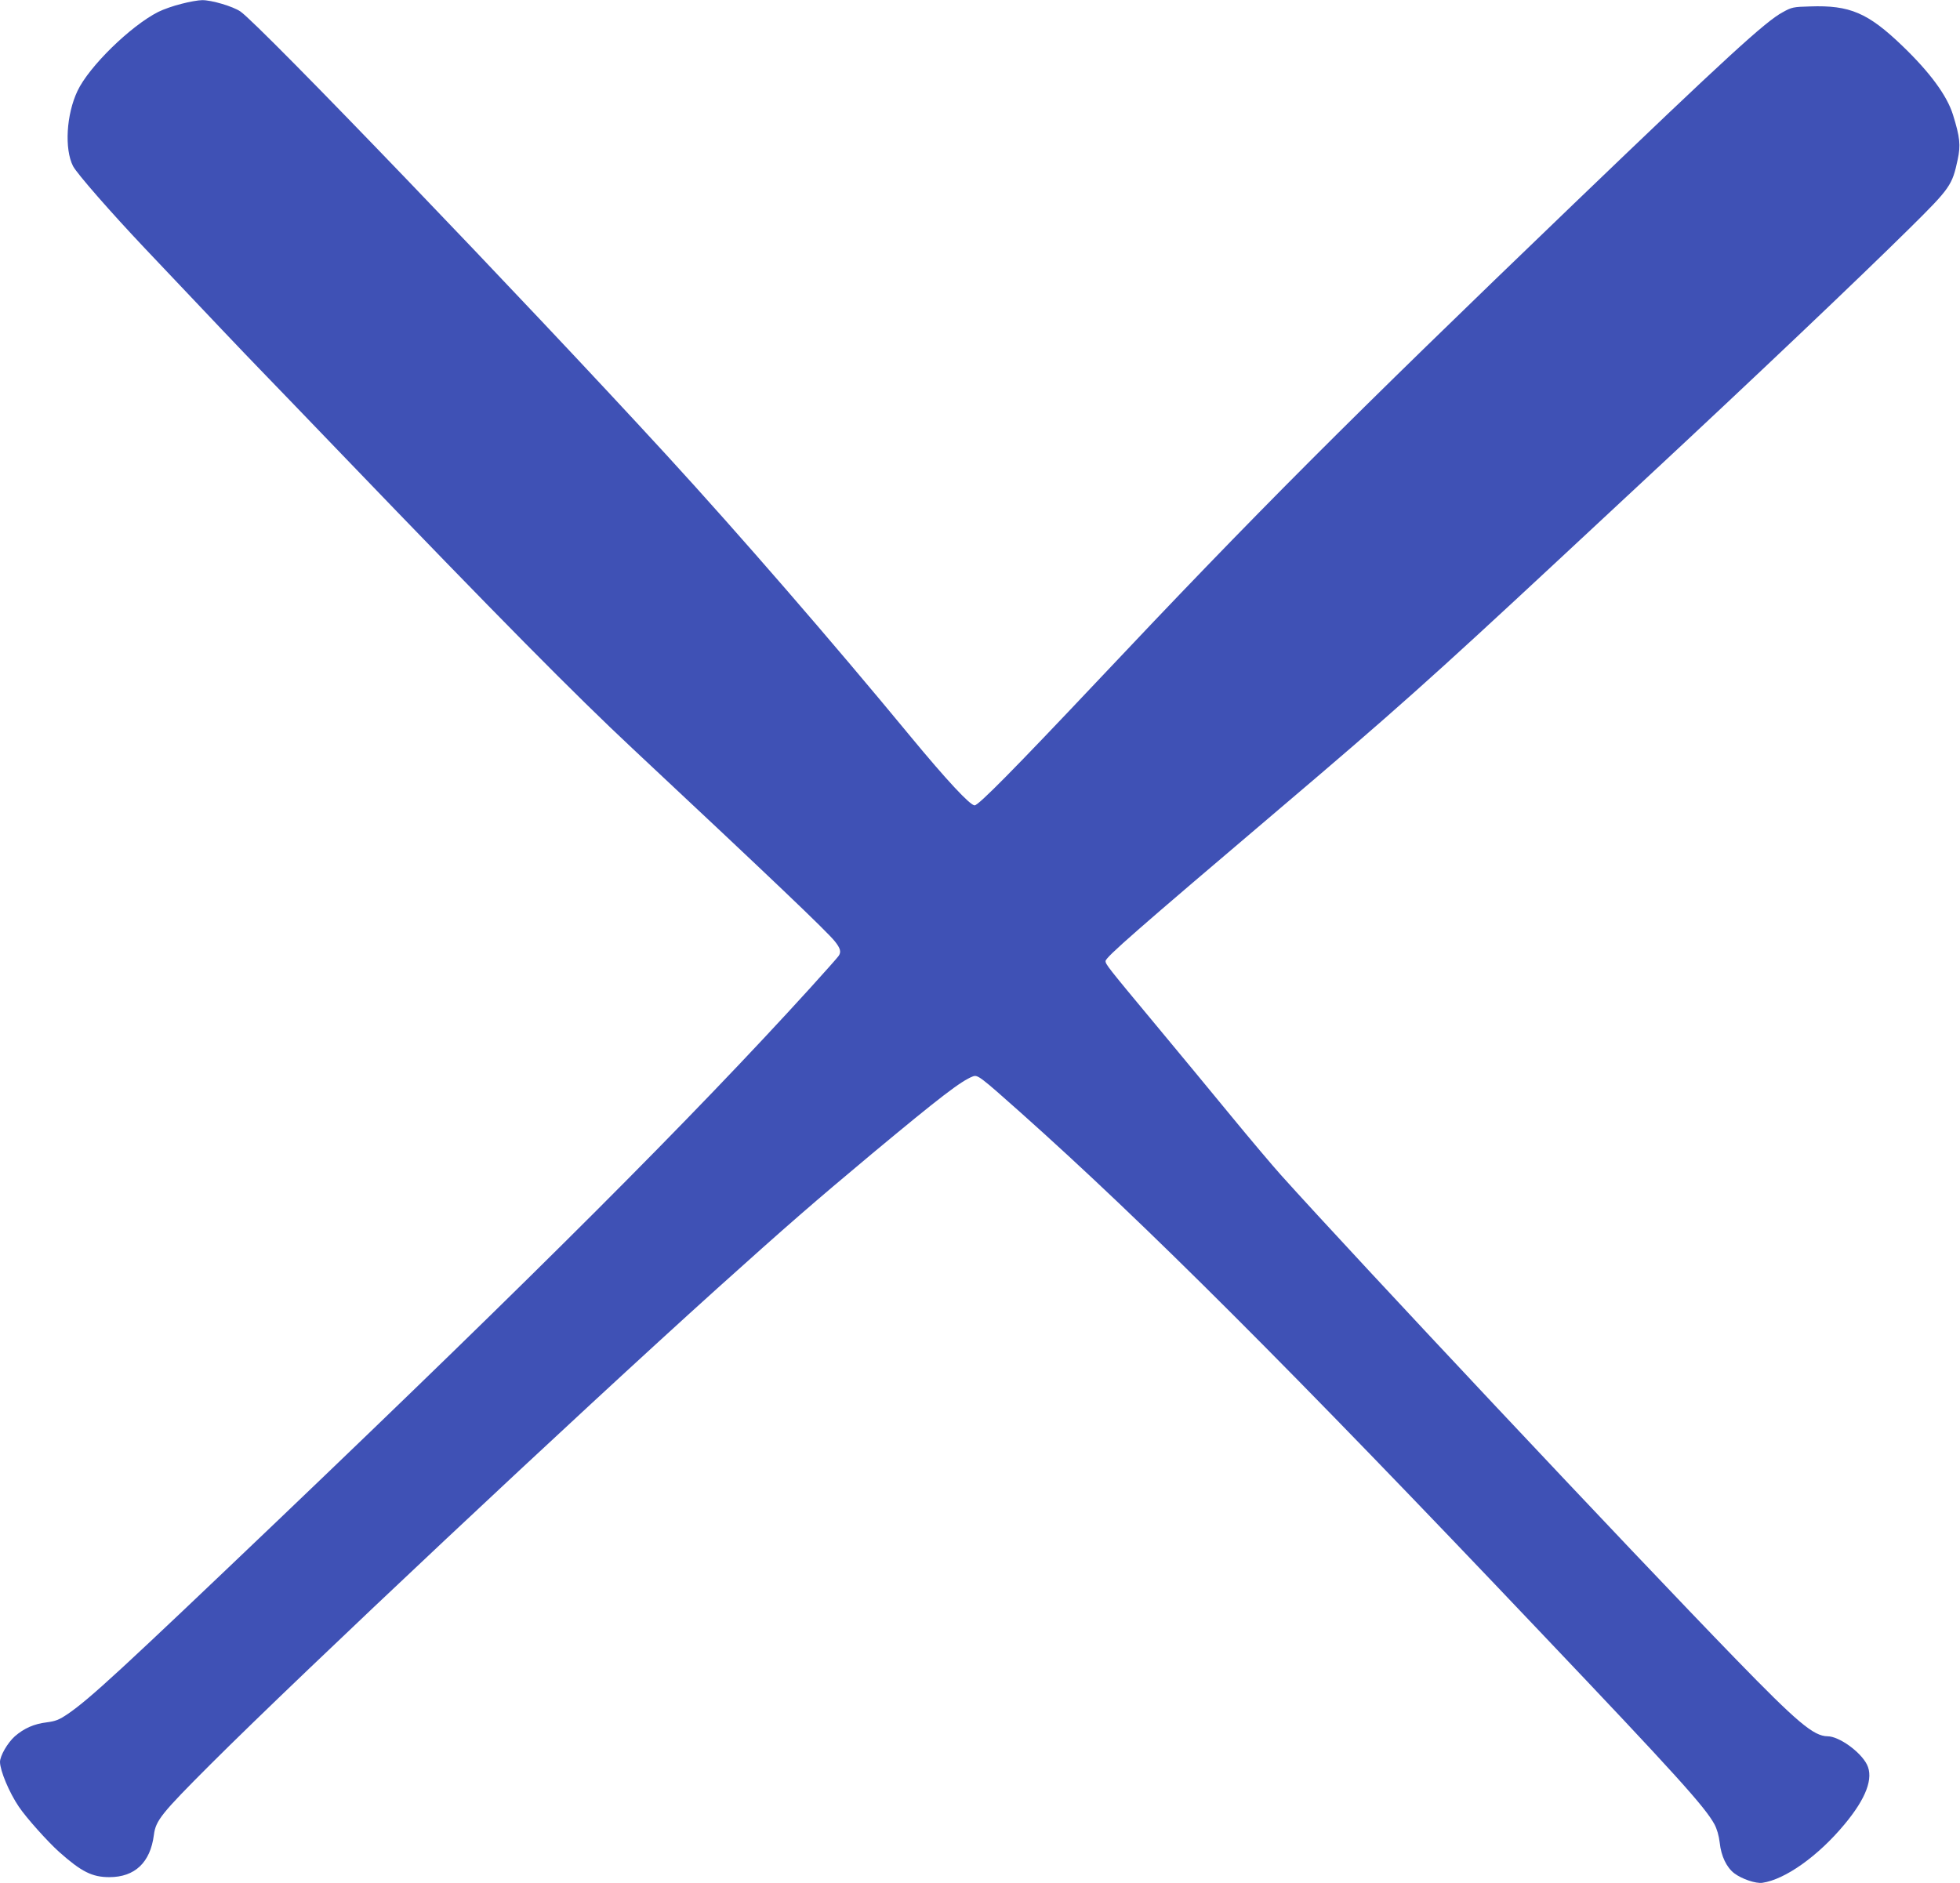 <?xml version="1.0" standalone="no"?>
<!DOCTYPE svg PUBLIC "-//W3C//DTD SVG 20010904//EN"
 "http://www.w3.org/TR/2001/REC-SVG-20010904/DTD/svg10.dtd">
<svg version="1.0" xmlns="http://www.w3.org/2000/svg"
 width="1280pt" height="1230pt" viewBox="0 0 1280 1230"
 preserveAspectRatio="xMidYMid meet">
<g transform="translate(0,1230) scale(0.1,-0.1)"
fill="#3f51b5" stroke="none">
<path d="M1185 12275 c-50 -12 -118 -36 -152 -53 -181 -92 -452 -357 -527
-516 -73 -154 -86 -379 -29 -491 25 -48 243 -298 472 -540 461 -487 628 -663
751 -790 80 -82 316 -328 525 -545 1044 -1086 1529 -1576 1905 -1928 922 -863
1267 -1192 1322 -1260 36 -45 43 -69 25 -95 -8 -12 -93 -107 -188 -212 -771
-848 -1797 -1873 -3469 -3470 -1033 -986 -1233 -1170 -1377 -1269 -58 -39 -79
-47 -138 -55 -83 -10 -148 -39 -208 -91 -48 -43 -97 -128 -97 -168 1 -58 60
-199 123 -292 49 -73 190 -230 264 -296 145 -129 215 -164 327 -164 167 0 268
96 291 276 12 94 49 140 369 460 609 608 2379 2270 3311 3110 460 414 633 564
1010 879 446 371 581 475 659 505 31 11 46 0 311 -236 814 -726 1754 -1665
3395 -3394 888 -934 1074 -1141 1136 -1254 17 -32 29 -73 35 -122 9 -87 45
-161 95 -199 49 -37 140 -68 183 -62 148 21 364 174 536 381 142 170 192 303
147 392 -42 83 -182 184 -257 184 -91 1 -197 90 -601 506 -679 699 -2482 2618
-2968 3159 -54 60 -200 233 -325 385 -124 151 -347 421 -496 600 -312 375
-325 392 -325 413 0 25 202 201 1145 1002 734 623 988 850 1810 1615 193 180
454 422 580 540 714 664 1383 1300 1717 1630 265 262 277 280 313 448 20 94
15 145 -31 293 -39 125 -150 276 -331 450 -224 215 -342 266 -602 257 -110 -3
-120 -5 -179 -38 -111 -59 -371 -297 -1362 -1249 -1491 -1433 -2067 -2009
-3120 -3126 -537 -569 -770 -805 -795 -805 -30 0 -185 167 -418 449 -518 628
-1119 1321 -1596 1841 -942 1026 -2651 2805 -2781 2895 -48 33 -189 75 -250
74 -25 0 -86 -11 -135 -24z"/>
</g>
</svg>
